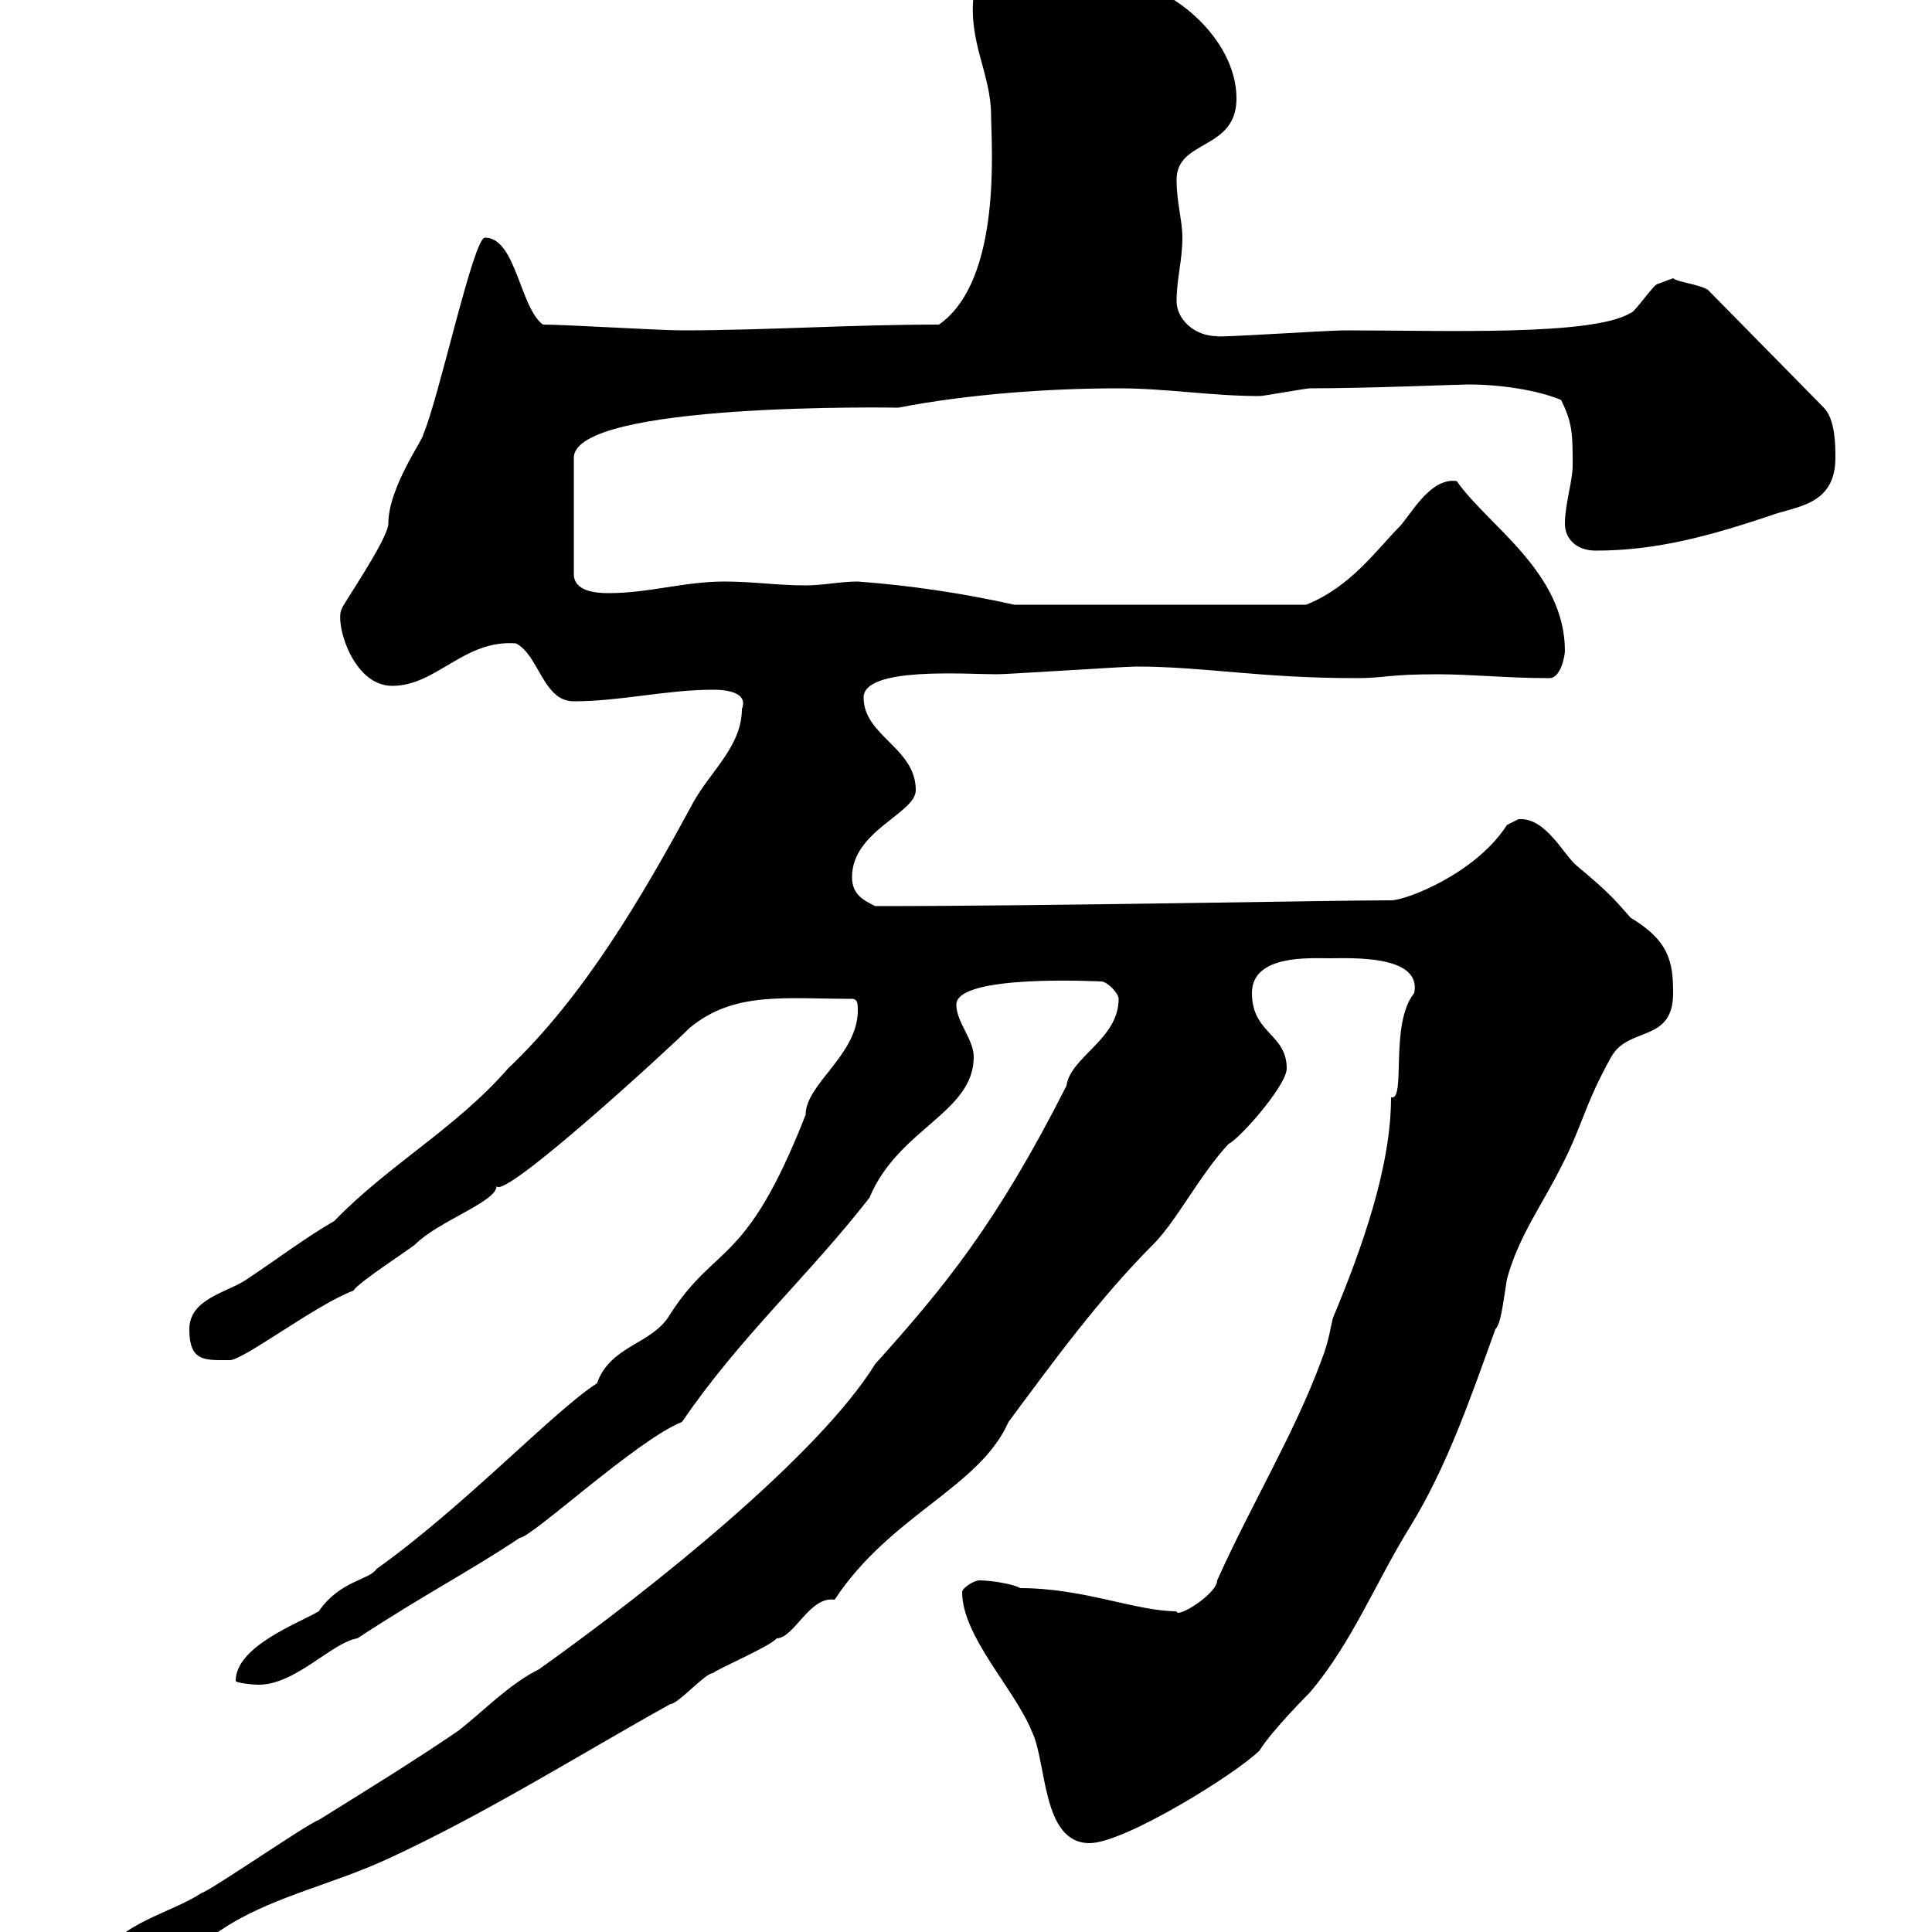 <svg xmlns="http://www.w3.org/2000/svg" xmlns:xlink="http://www.w3.org/1999/xlink" width="300" height="300"><path d="M15.90 304.20C15.90 304.80 16.80 306 17.70 306C24.60 306 29.70 302.70 35.70 298.80C43.20 294.30 51.90 292.50 60.30 288.60C75.30 281.70 90.60 272.10 104.10 264.60C105.30 264.60 109.50 259.80 110.70 259.80C111.30 259.20 119.70 255.60 120.60 254.40C123.30 254.40 125.70 247.80 129.60 248.40C138.30 235.20 152.10 231 156.60 220.80C163.50 211.50 170.70 201.60 179.10 193.20C182.70 189.60 186.30 182.40 190.80 177.60C192.30 177 199.80 168.60 199.80 165.90C199.80 160.50 194.40 160.50 194.40 154.20C194.40 148.20 203.40 148.80 206.40 148.80C209.70 148.80 220.80 148.20 219.60 154.20C215.70 159 218.40 171 216 170.40C216 181.20 211.50 193.80 207 204.60C206.70 205.50 206.40 208.20 205.20 211.20C201 222.60 194.40 233.40 189 245.40C189 247.50 182.70 251.40 182.70 250.20C176.40 250.20 168.30 246.60 158.40 246.60C157.50 246 153.90 245.40 152.10 245.40C151.20 245.40 149.40 246.60 149.40 247.20C149.40 254.10 157.50 262.20 160.20 268.80C162.60 273.60 161.70 286.20 169.20 286.20C174.60 286.20 192 275.40 195.60 271.80C197.40 268.80 203.40 262.80 203.40 262.80C210 255 213.60 245.70 219 237C224.70 227.70 228.30 217.20 232.20 206.40C233.10 205.50 233.40 202.20 234 198.60C235.80 192 239.40 187.20 242.40 181.20C245.70 174.90 246 171.60 250.20 164.10C252.90 159.30 259.80 162 259.80 154.20C259.80 149.40 259.20 146.10 253.20 142.50C250.80 139.80 250.20 138.90 244.80 134.40C242.70 132.60 240 126.90 235.80 127.20C235.80 127.20 234 128.10 234 128.10C229.20 135.60 218.40 139.80 216 139.80C206.70 139.80 163.20 140.70 135.90 140.70C134.10 139.80 132.30 138.90 132.30 136.20C132.30 129 142.20 126.30 142.20 122.70C142.20 116.10 134.10 114.30 134.10 108.30C134.10 103.50 150 104.70 154.80 104.70C156.60 104.70 174.60 103.50 176.40 103.50C186.90 103.50 195.60 105.30 210.60 105.30C215.10 105.30 215.40 104.70 223.20 104.70C228.60 104.70 234 105.30 240.60 105.30C242.40 105.30 243 101.70 243 101.10C243 88.80 231 81.60 226.20 74.70C222 74.10 219 80.10 217.20 81.90C213.90 85.20 209.70 91.20 202.80 93.90L157.50 93.90C149.40 92.10 141.30 90.90 133.20 90.30C130.50 90.30 127.80 90.90 125.10 90.90C120.60 90.90 117 90.30 112.50 90.30C106.20 90.30 100.80 92.10 94.50 92.10C92.40 92.10 89.10 91.80 89.10 89.10L89.10 71.10C89.10 62.40 139.20 63.30 139.50 63.30C150.30 61.20 162.90 60.30 173.70 60.30C181.20 60.30 188.10 61.50 195.60 61.50C196.20 61.50 202.80 60.30 203.40 60.30C212.40 60.30 226.50 59.70 228 59.70C233.10 59.70 238.80 60.60 242.40 62.10C244.20 65.70 244.20 67.50 244.20 72.30C244.20 74.70 243 78.30 243 81.30C243 83.70 244.80 85.50 247.80 85.50C257.40 85.50 265.80 83.10 274.80 80.10C278.70 78.60 285 78.60 285 71.10C285 69.30 285 65.10 283.20 63.30L265.20 45C263.70 44.10 260.40 43.80 259.80 43.20C259.80 43.20 257.40 44.10 257.40 44.10C256.80 44.10 253.80 48.60 253.20 48.60C247.20 52.20 224.40 51.30 208.80 51.30C206.10 51.30 188.10 52.50 189 52.20C185.40 52.20 182.70 49.50 182.70 46.80C182.70 43.20 183.60 40.50 183.60 36.90C183.60 34.20 182.70 31.50 182.70 27.90C182.70 21.60 192 23.40 192 15.30C192 5.70 181.20-2.70 174.60-2.70C172.50-4.20 170.40-6 168.30-5.40C165.60-4.50 151.20-4.80 151.20-0.90C150.30 6.60 153.90 11.40 153.90 18C153.90 22.20 155.70 43.50 145.80 50.40C132 50.40 118.80 51.30 105.90 51.30C102.30 51.30 87.90 50.40 84.30 50.40C80.70 47.70 80.10 36.90 75.30 36.90C73.50 36.90 68.10 62.10 65.70 67.50C66 67.80 60.30 75.60 60.30 81.30C60.30 83.70 52.80 94.50 53.10 94.50C51.90 96.30 54.60 106.50 60.90 106.50C67.80 106.50 72 99.30 80.10 99.90C83.70 101.70 84.30 108.90 89.10 108.90C96.30 108.90 103.50 107.10 110.70 107.10C111.60 107.10 116.40 107.10 115.20 110.10C115.20 115.80 110.40 119.70 107.70 124.50C99.60 139.50 90.60 154.80 78.90 165.90C70.80 175.20 60.30 180.90 51.90 189.60C47.70 192 42.90 195.60 38.40 198.60C35.40 200.70 29.40 201.60 29.40 206.40C29.40 211.50 31.80 211.20 35.70 211.20C37.80 211.20 49.20 202.50 54.90 200.40C55.50 199.20 63.90 193.80 64.50 193.20C68.10 189.60 77.10 186.60 77.10 184.20C78.30 186.30 103.80 162.90 107.10 159.60C114 153.90 121.80 155.10 132.30 155.10C133.20 155.10 133.20 156 133.20 156.90C133.20 163.80 125.10 168.30 125.10 173.10C115.80 196.80 111.30 192.90 104.10 204C101.40 208.80 94.80 208.80 92.70 214.80C86.10 219 72 234 58.50 243.60C57.30 245.40 52.80 245.40 49.50 250.20C46.50 252 36.60 255.60 36.60 261C36.60 261.30 39 261.60 40.20 261.60C45.90 261.60 51.60 255 55.50 254.40C66 247.50 72.60 244.20 80.70 238.80C82.50 238.80 99 223.50 105.90 220.80C114.90 207.60 125.40 198.30 135 186C139.50 175.20 151.20 172.80 151.20 164.10C151.20 161.40 148.50 158.70 148.50 156C148.50 151.20 170.70 152.40 171 152.40C171.90 152.40 173.70 154.20 173.70 155.10C173.70 161.40 166.20 164.10 165.60 168.60C154.80 189.90 146.70 199.80 135.90 211.80C127.20 225.90 101.40 246.60 83.70 259.20C78.90 261.60 75 265.80 71.10 268.80C63.60 273.90 56.70 278.10 49.50 282.60C47.70 283.20 33 293.40 31.20 294C26.70 297 18 298.80 15.90 304.20Z"/></svg>